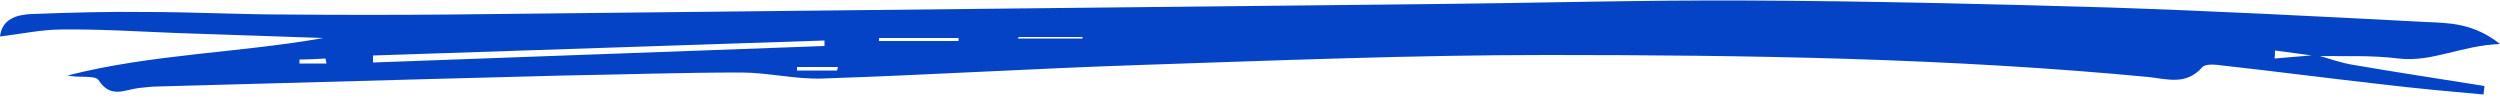 <?xml version="1.0" encoding="UTF-8" standalone="no"?><svg xmlns="http://www.w3.org/2000/svg" xmlns:xlink="http://www.w3.org/1999/xlink" fill="#000000" height="19.8" preserveAspectRatio="xMidYMid meet" version="1" viewBox="0.0 -0.1 500.0 19.8" width="500" zoomAndPan="magnify"><g id="change1_1"><path d="M463.3,10.9c2.5,0.7,4.9,1.6,7.5,2c8.7,1.5,17.4,2.8,26.1,4.2c-0.1,0.6-0.1,1.1-0.2,1.7c-6.7-0.6-13.3-1.2-20-2 c-10.7-1.2-21.4-2.6-32.2-3.8c-1.4-0.2-3.5-0.4-4.1,0.4c-3.2,3.6-7,2.3-10.7,1.9c-40-3.8-80.2-4.4-120.3-4.4 c-27.2,0-54.3,1.1-81.5,2c-21.1,0.7-42.2,2-63.3,2.7c-5.5,0.2-11-1.2-16.4-1.2c-11.8,0-23.5,0.4-35.3,0.6 c-8.9,0.2-17.8,0.5-26.7,0.7c-18.3,0.5-36.5,1-54.8,1.5c-1.2,0-2.4,0.2-3.6,0.3c-2.8,0.3-5.7,2.2-8.1-1.6c-0.7-1-4-0.4-6.2-0.9 c16.8-4.3,34.2-4.5,51.2-7.5c-9.8-0.3-19.6-0.7-29.4-1c-7.7-0.3-15.4-0.8-23-0.7C8.3,5.8,4.2,6.7,0,7.2c0.4-3.5,3.3-4.4,6.5-4.5 c7.7-0.3,15.4-0.5,23.1-0.4c9.1,0,18.3,0.5,27.4,0.5c11.1,0.1,22.1,0.1,33.2,0c65.7-0.7,131.3-1.4,196.9-2.1 c20.7-0.2,41.4-0.8,62-0.7c24.3,0.1,48.6,0.7,72.8,1.4c21.1,0.7,42.2,1.8,63.3,2.9c4.6,0.2,9.5,0.2,14.8,4.4 c-7.8,0.3-13.6,3.7-20.3,2.9c-5.5-0.7-11-0.4-16.5-0.5c-2.7-0.4-5.5-0.7-8.2-1.1c0,0.5,0,1.1-0.1,1.6 C457.7,11.4,460.5,11.1,463.3,10.9z M74.6,11c0,0.5,0,0.9,0,1.4c30.1-1.1,60.2-2.2,90.3-3.3c0-0.4,0-0.7,0-1.1 C134.7,9,104.7,10,74.6,11z M191.7,8.1c0-0.2,0-0.4,0-0.6c-5.3,0-10.6,0-15.9,0c0,0.2,0,0.4,0,0.6C181.1,8.1,186.4,8.1,191.7,8.1z M203.8,7.3c-0.1,0.1-0.2,0.2-0.3,0.3c4.3,0,8.6,0,13,0c0-0.1,0-0.2,0-0.3C212.2,7.3,208,7.3,203.8,7.3z M167.4,14 c0.1-0.2,0.1-0.5,0.2-0.7c-2.7,0-5.5,0-8.2,0c0,0.2,0,0.5,0,0.7C162,14,164.7,14,167.4,14z M65.3,12.6c-0.1-0.3-0.1-0.7-0.2-1 c-1.7,0.1-3.5,0.2-5.2,0.2c0,0.3,0,0.5,0,0.8C61.8,12.6,63.6,12.6,65.3,12.6z" fill="#0443c6"/></g></svg>